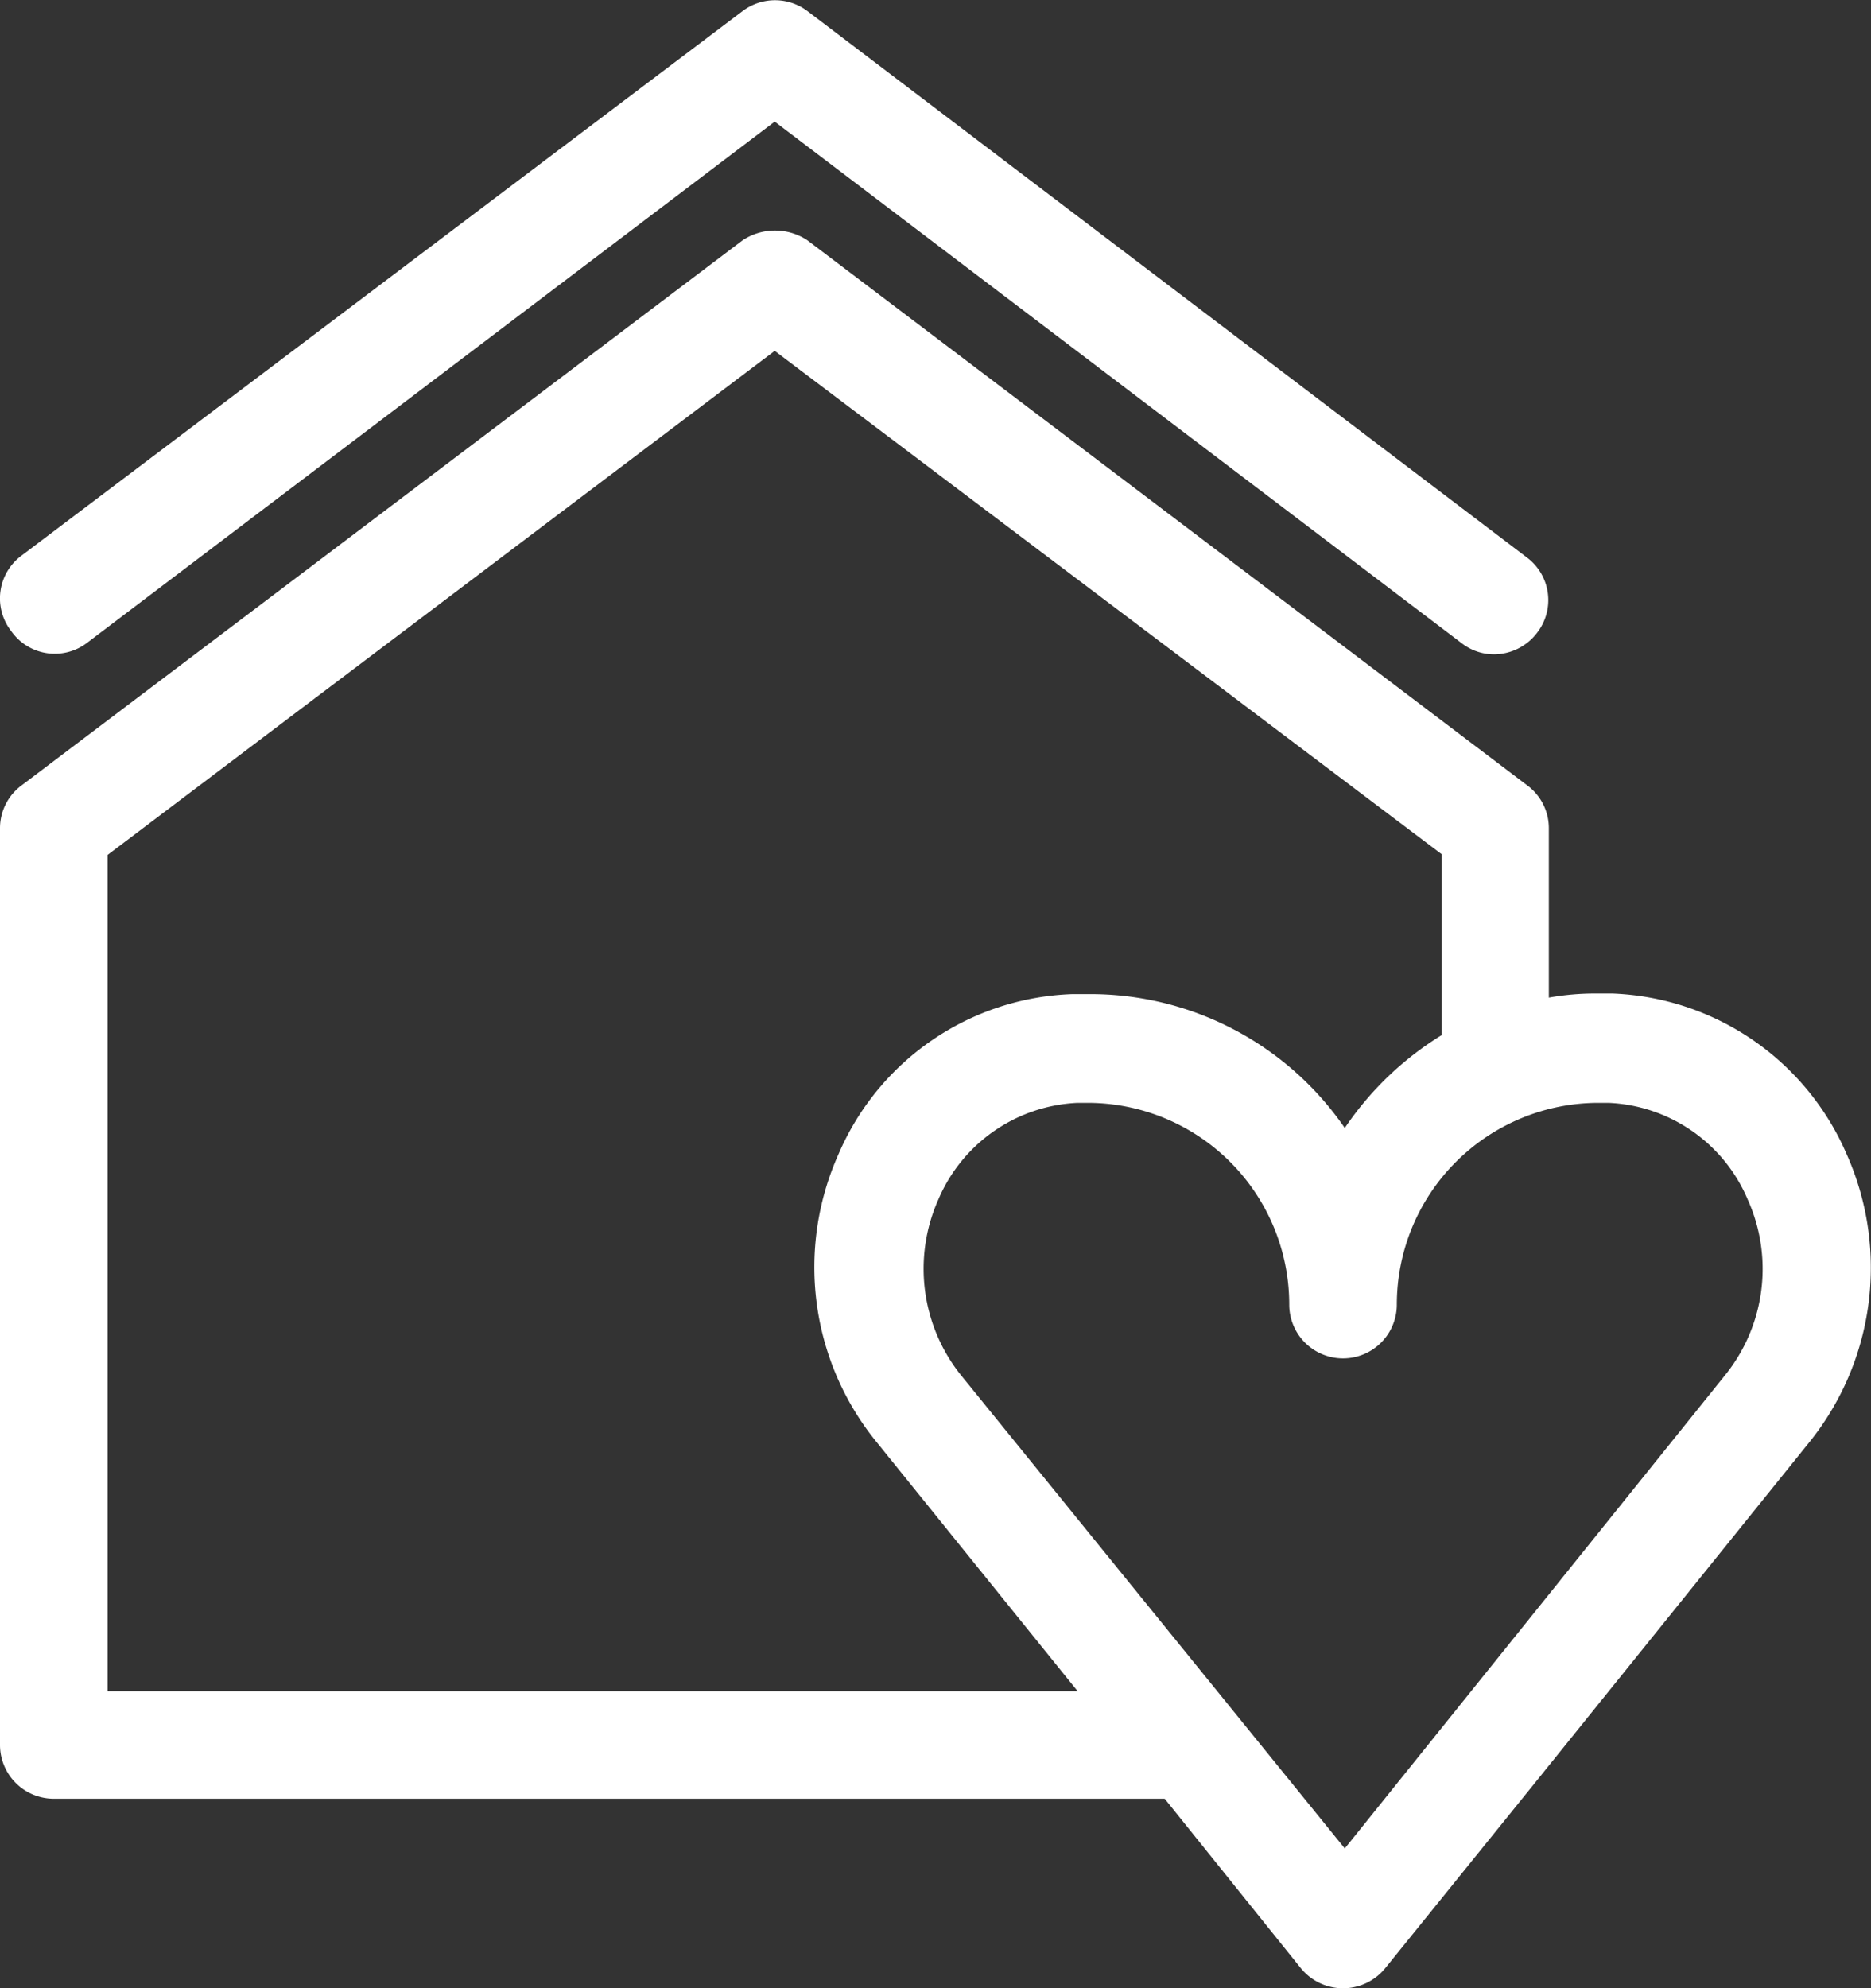 <svg xmlns="http://www.w3.org/2000/svg" width="32" height="34" viewBox="0 0 32 34">
  <rect x="0" y="0" width="32" height="34" fill="#333333" stroke="none"/>
  <defs>
    <style>
      .cls-1 {
        fill: #fff;
      }
    </style>
  </defs>
  <title>icon-headerretrieva</title>
  <g id="icon-headerretrieva" data-name="icon-headerretrieva">
      <g>
        <path class="cls-1" d="M1.48,11,13.25,2.08,25,11a.9.9,0,0,0,.55.19.93.93,0,0,0,.74-.37.91.91,0,0,0-.18-1.29L13.81.19a.92.92,0,0,0-1.11,0L.37,9.5a.91.91,0,0,0-.18,1.29A.91.91,0,0,0,1.48,11Z"/>
        <path class="cls-1" d="M30.94,24.67a4.76,4.76,0,0,0,.64-4.94,4.55,4.55,0,0,0-4-2.74h-.27a4.47,4.47,0,0,0-.82.07V14.16a.91.91,0,0,0-.37-.73L13.81,4.11a1,1,0,0,0-1.11,0L.37,13.43a.91.91,0,0,0-.37.73V29.84a.92.92,0,0,0,.92.92h19l2.33,2.9a.93.93,0,0,0,1.44,0l2.61-3.23h0ZM1.84,14.62,13.25,6l11.41,8.61v3.09A5.43,5.43,0,0,0,23,19.29,5.28,5.28,0,0,0,18.61,17h-.27a4.52,4.52,0,0,0-4,2.74A4.73,4.73,0,0,0,15,24.67l3.43,4.25H1.84Zm14.59,8.89a2.91,2.91,0,0,1-.38-3,2.72,2.72,0,0,1,2.38-1.65h.18a3.45,3.45,0,0,1,3.44,3.45.92.92,0,1,0,1.84,0,3.45,3.45,0,0,1,3.44-3.45h.18a2.71,2.71,0,0,1,2.38,1.65,2.89,2.89,0,0,1-.38,3L23,31.61Z"/>
      </g>
    </g>
</svg>
